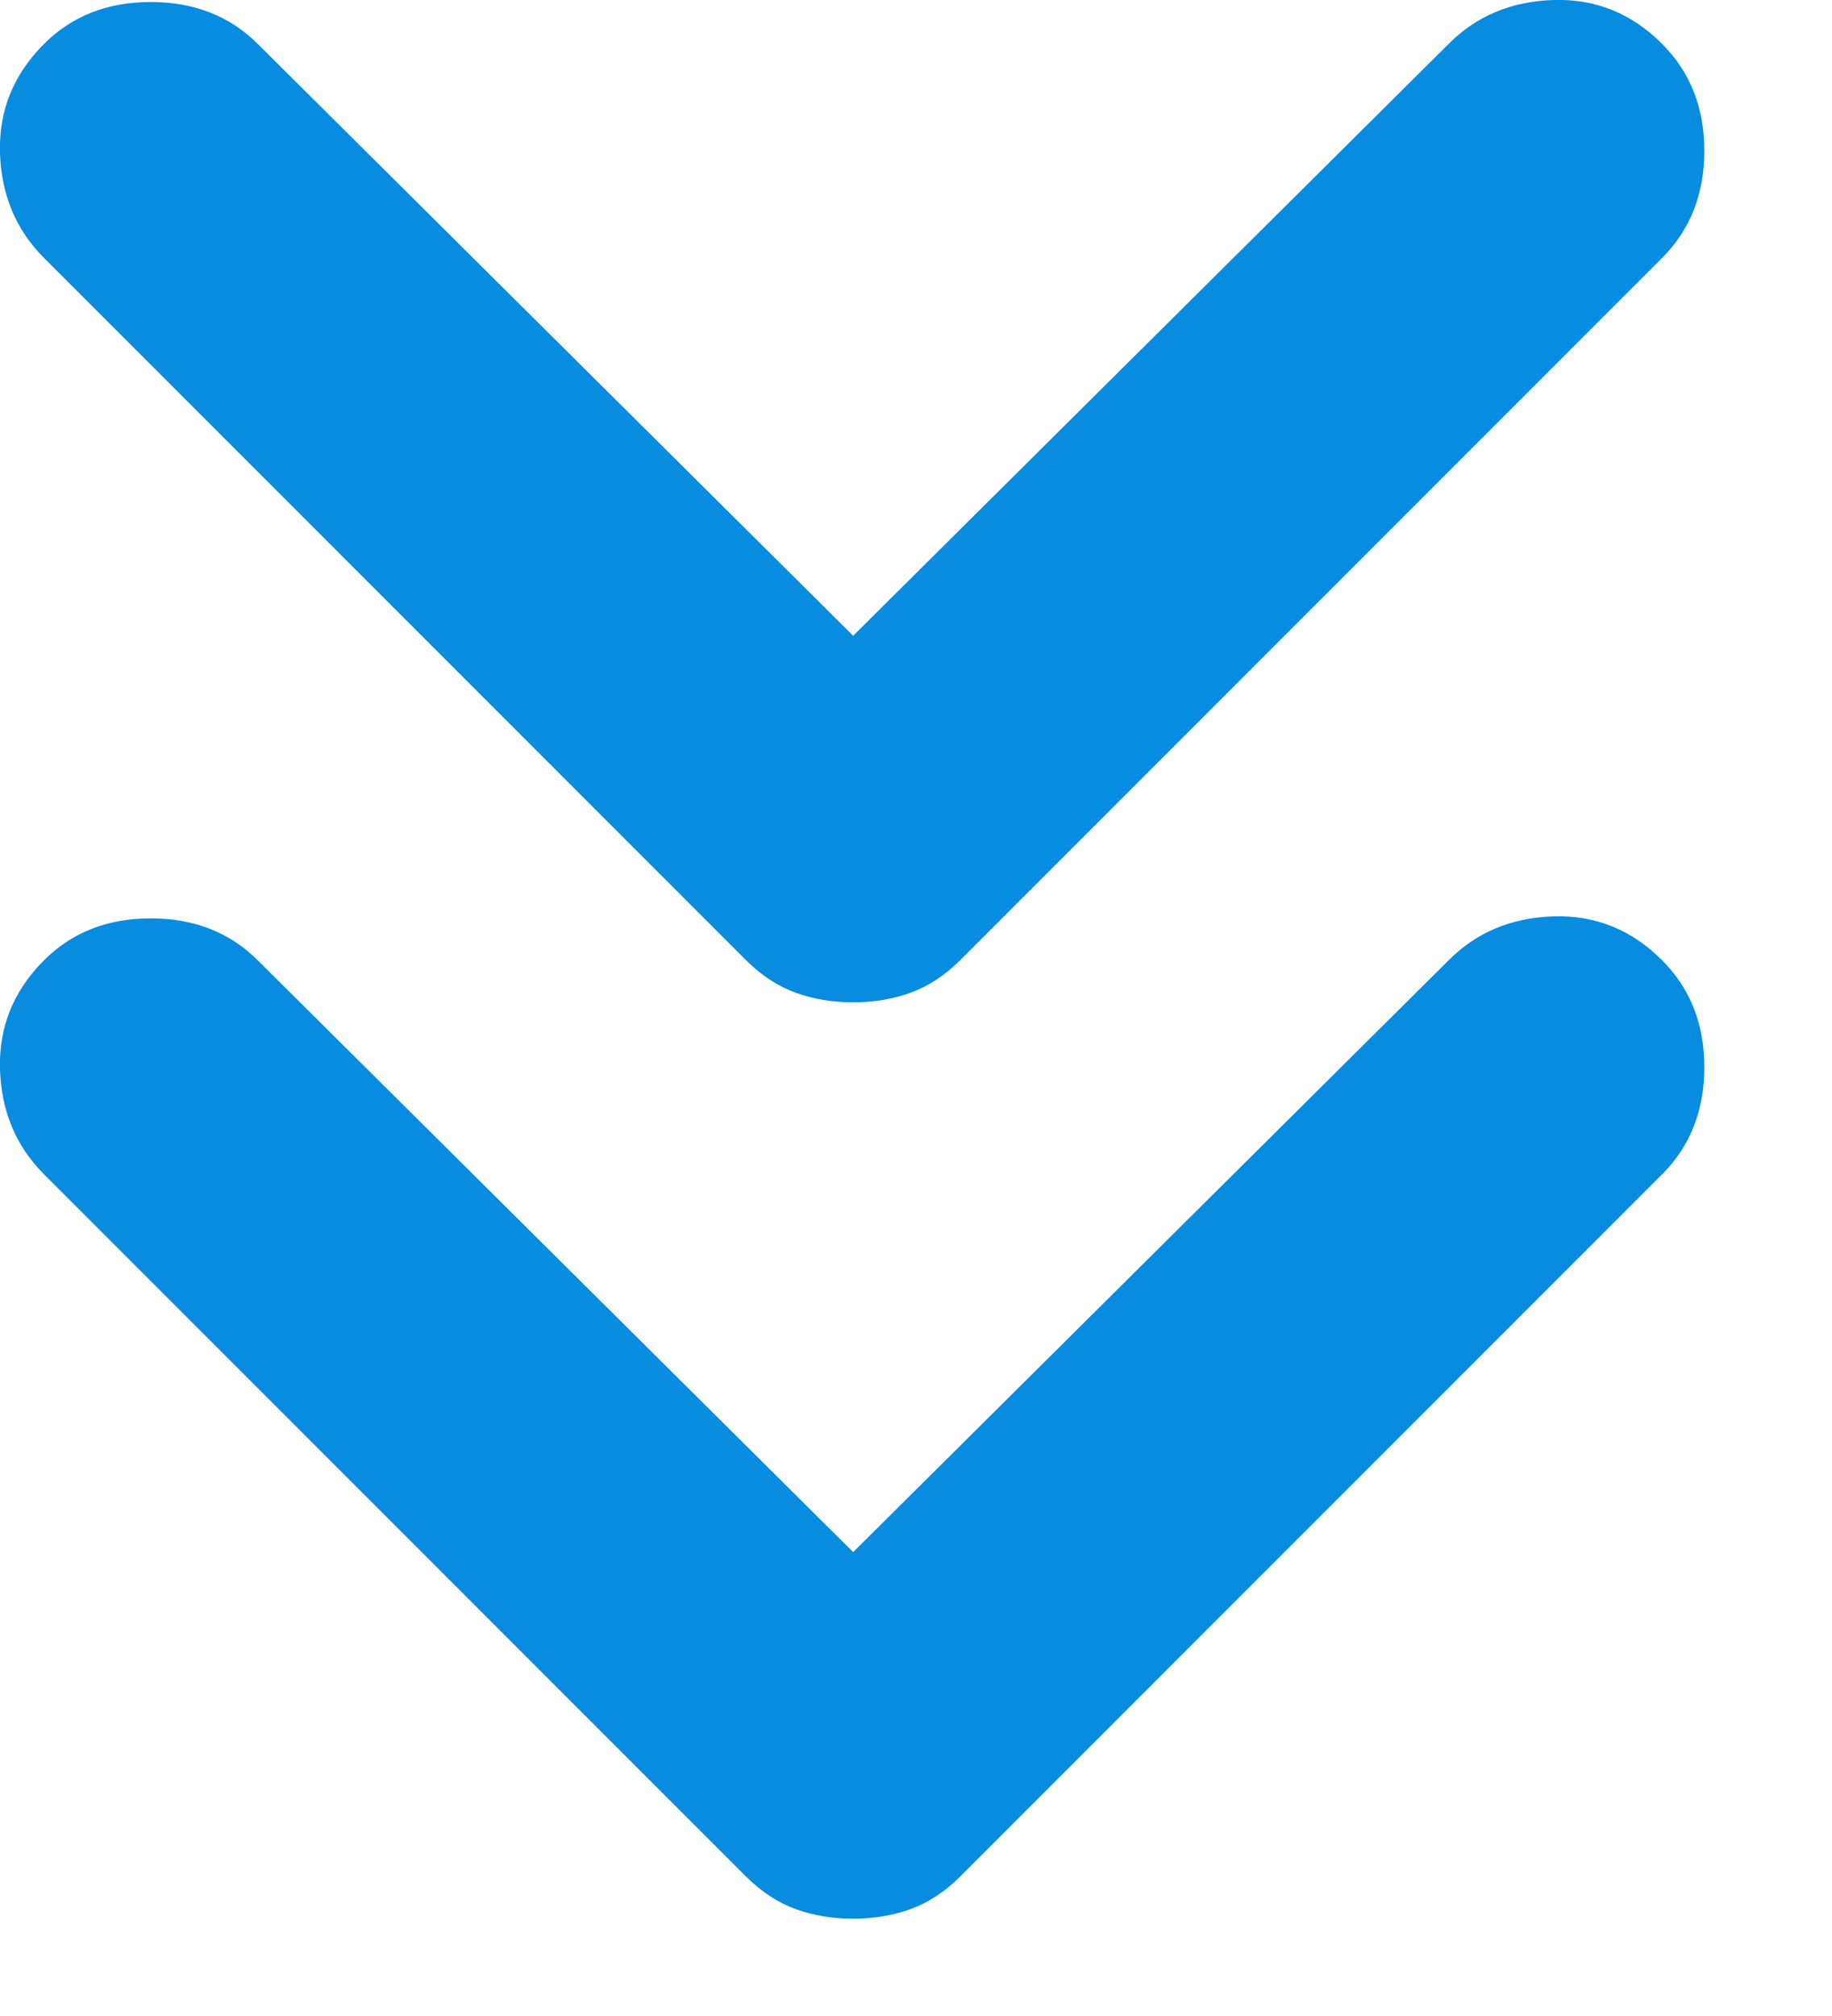<svg width="10" height="11" viewBox="0 0 10 11" fill="none" xmlns="http://www.w3.org/2000/svg">
<path d="M4.657 8.469L7.907 5.24C8.059 5.087 8.25 5.007 8.48 5C8.709 4.993 8.907 5.073 9.073 5.24C9.226 5.393 9.303 5.587 9.303 5.823C9.303 6.059 9.226 6.254 9.073 6.407L5.24 10.24C5.157 10.323 5.066 10.382 4.969 10.417C4.872 10.452 4.768 10.469 4.657 10.469C4.546 10.469 4.441 10.452 4.344 10.417C4.247 10.382 4.157 10.323 4.073 10.24L0.24 6.407C0.087 6.254 0.007 6.063 0 5.834C-0.007 5.605 0.073 5.407 0.24 5.24C0.393 5.087 0.587 5.011 0.823 5.011C1.059 5.011 1.254 5.087 1.407 5.24L4.657 8.469ZM4.657 3.469L7.907 0.24C8.059 0.087 8.25 0.007 8.48 0C8.709 -0.007 8.907 0.073 9.073 0.24C9.226 0.393 9.303 0.587 9.303 0.823C9.303 1.059 9.226 1.254 9.073 1.407L5.24 5.24C5.157 5.323 5.066 5.382 4.969 5.417C4.872 5.452 4.768 5.469 4.657 5.469C4.546 5.469 4.441 5.452 4.344 5.417C4.247 5.382 4.157 5.323 4.073 5.24L0.24 1.407C0.087 1.254 0.007 1.063 0 0.834C-0.007 0.605 0.073 0.407 0.24 0.24C0.393 0.087 0.587 0.011 0.823 0.011C1.059 0.011 1.254 0.087 1.407 0.24L4.657 3.469Z" fill="#078CDF"/>
</svg>
